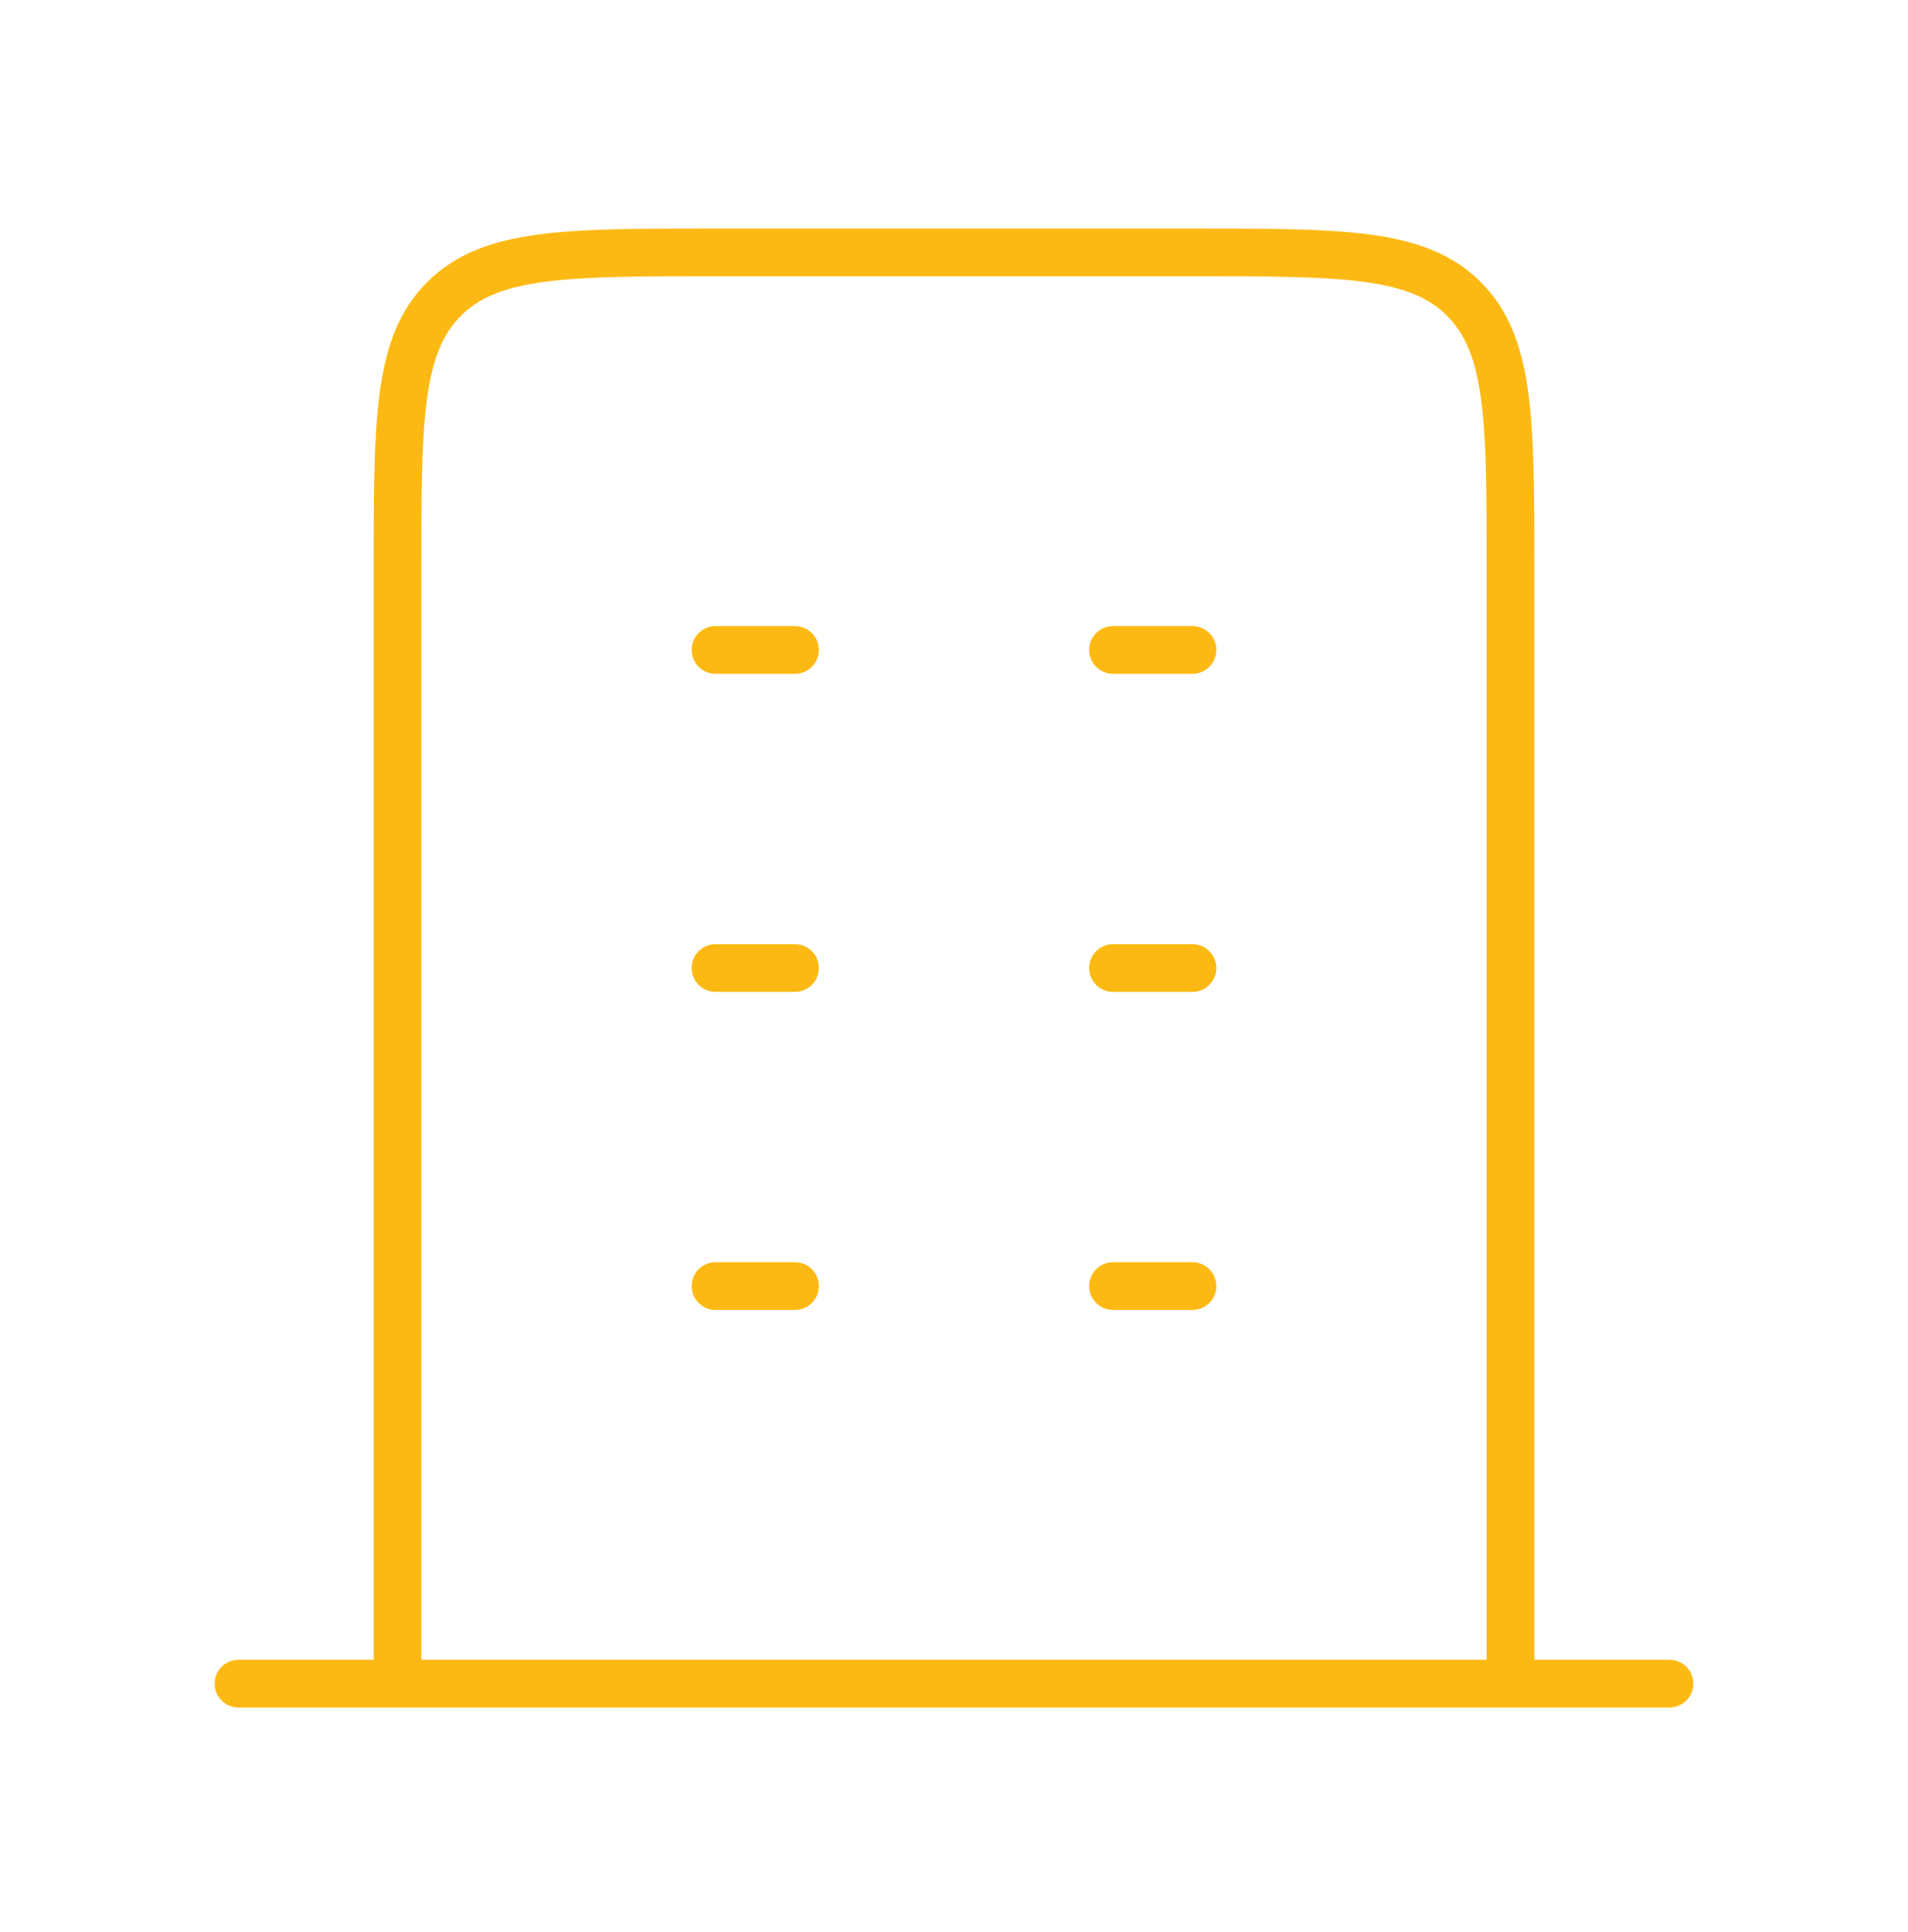 <svg width="80" height="81" viewBox="0 0 80 81" fill="none" xmlns="http://www.w3.org/2000/svg">
<path d="M10 70.581H70" stroke="#FDB913" stroke-width="2" stroke-linecap="round" stroke-linejoin="round"/>
<path d="M63.333 70.581V50.581V23.914C63.333 17.628 63.333 14.486 61.381 12.533C59.428 10.581 56.285 10.581 50 10.581H40H30C23.715 10.581 20.572 10.581 18.619 12.533C16.667 14.486 16.667 17.628 16.667 23.914V50.581V70.581" stroke="#FDB913" stroke-width="2" stroke-linejoin="round"/>
<path d="M30 27.247H33.333" stroke="#FDB913" stroke-width="2" stroke-linecap="round" stroke-linejoin="round"/>
<path d="M30 40.581H33.333" stroke="#FDB913" stroke-width="2" stroke-linecap="round" stroke-linejoin="round"/>
<path d="M30 53.914H33.333" stroke="#FDB913" stroke-width="2" stroke-linecap="round" stroke-linejoin="round"/>
<path d="M46.667 27.247H50" stroke="#FDB913" stroke-width="2" stroke-linecap="round" stroke-linejoin="round"/>
<path d="M46.667 40.581H50" stroke="#FDB913" stroke-width="2" stroke-linecap="round" stroke-linejoin="round"/>
<path d="M46.667 53.914H50" stroke="#FDB913" stroke-width="2" stroke-linecap="round" stroke-linejoin="round"/>
</svg>

